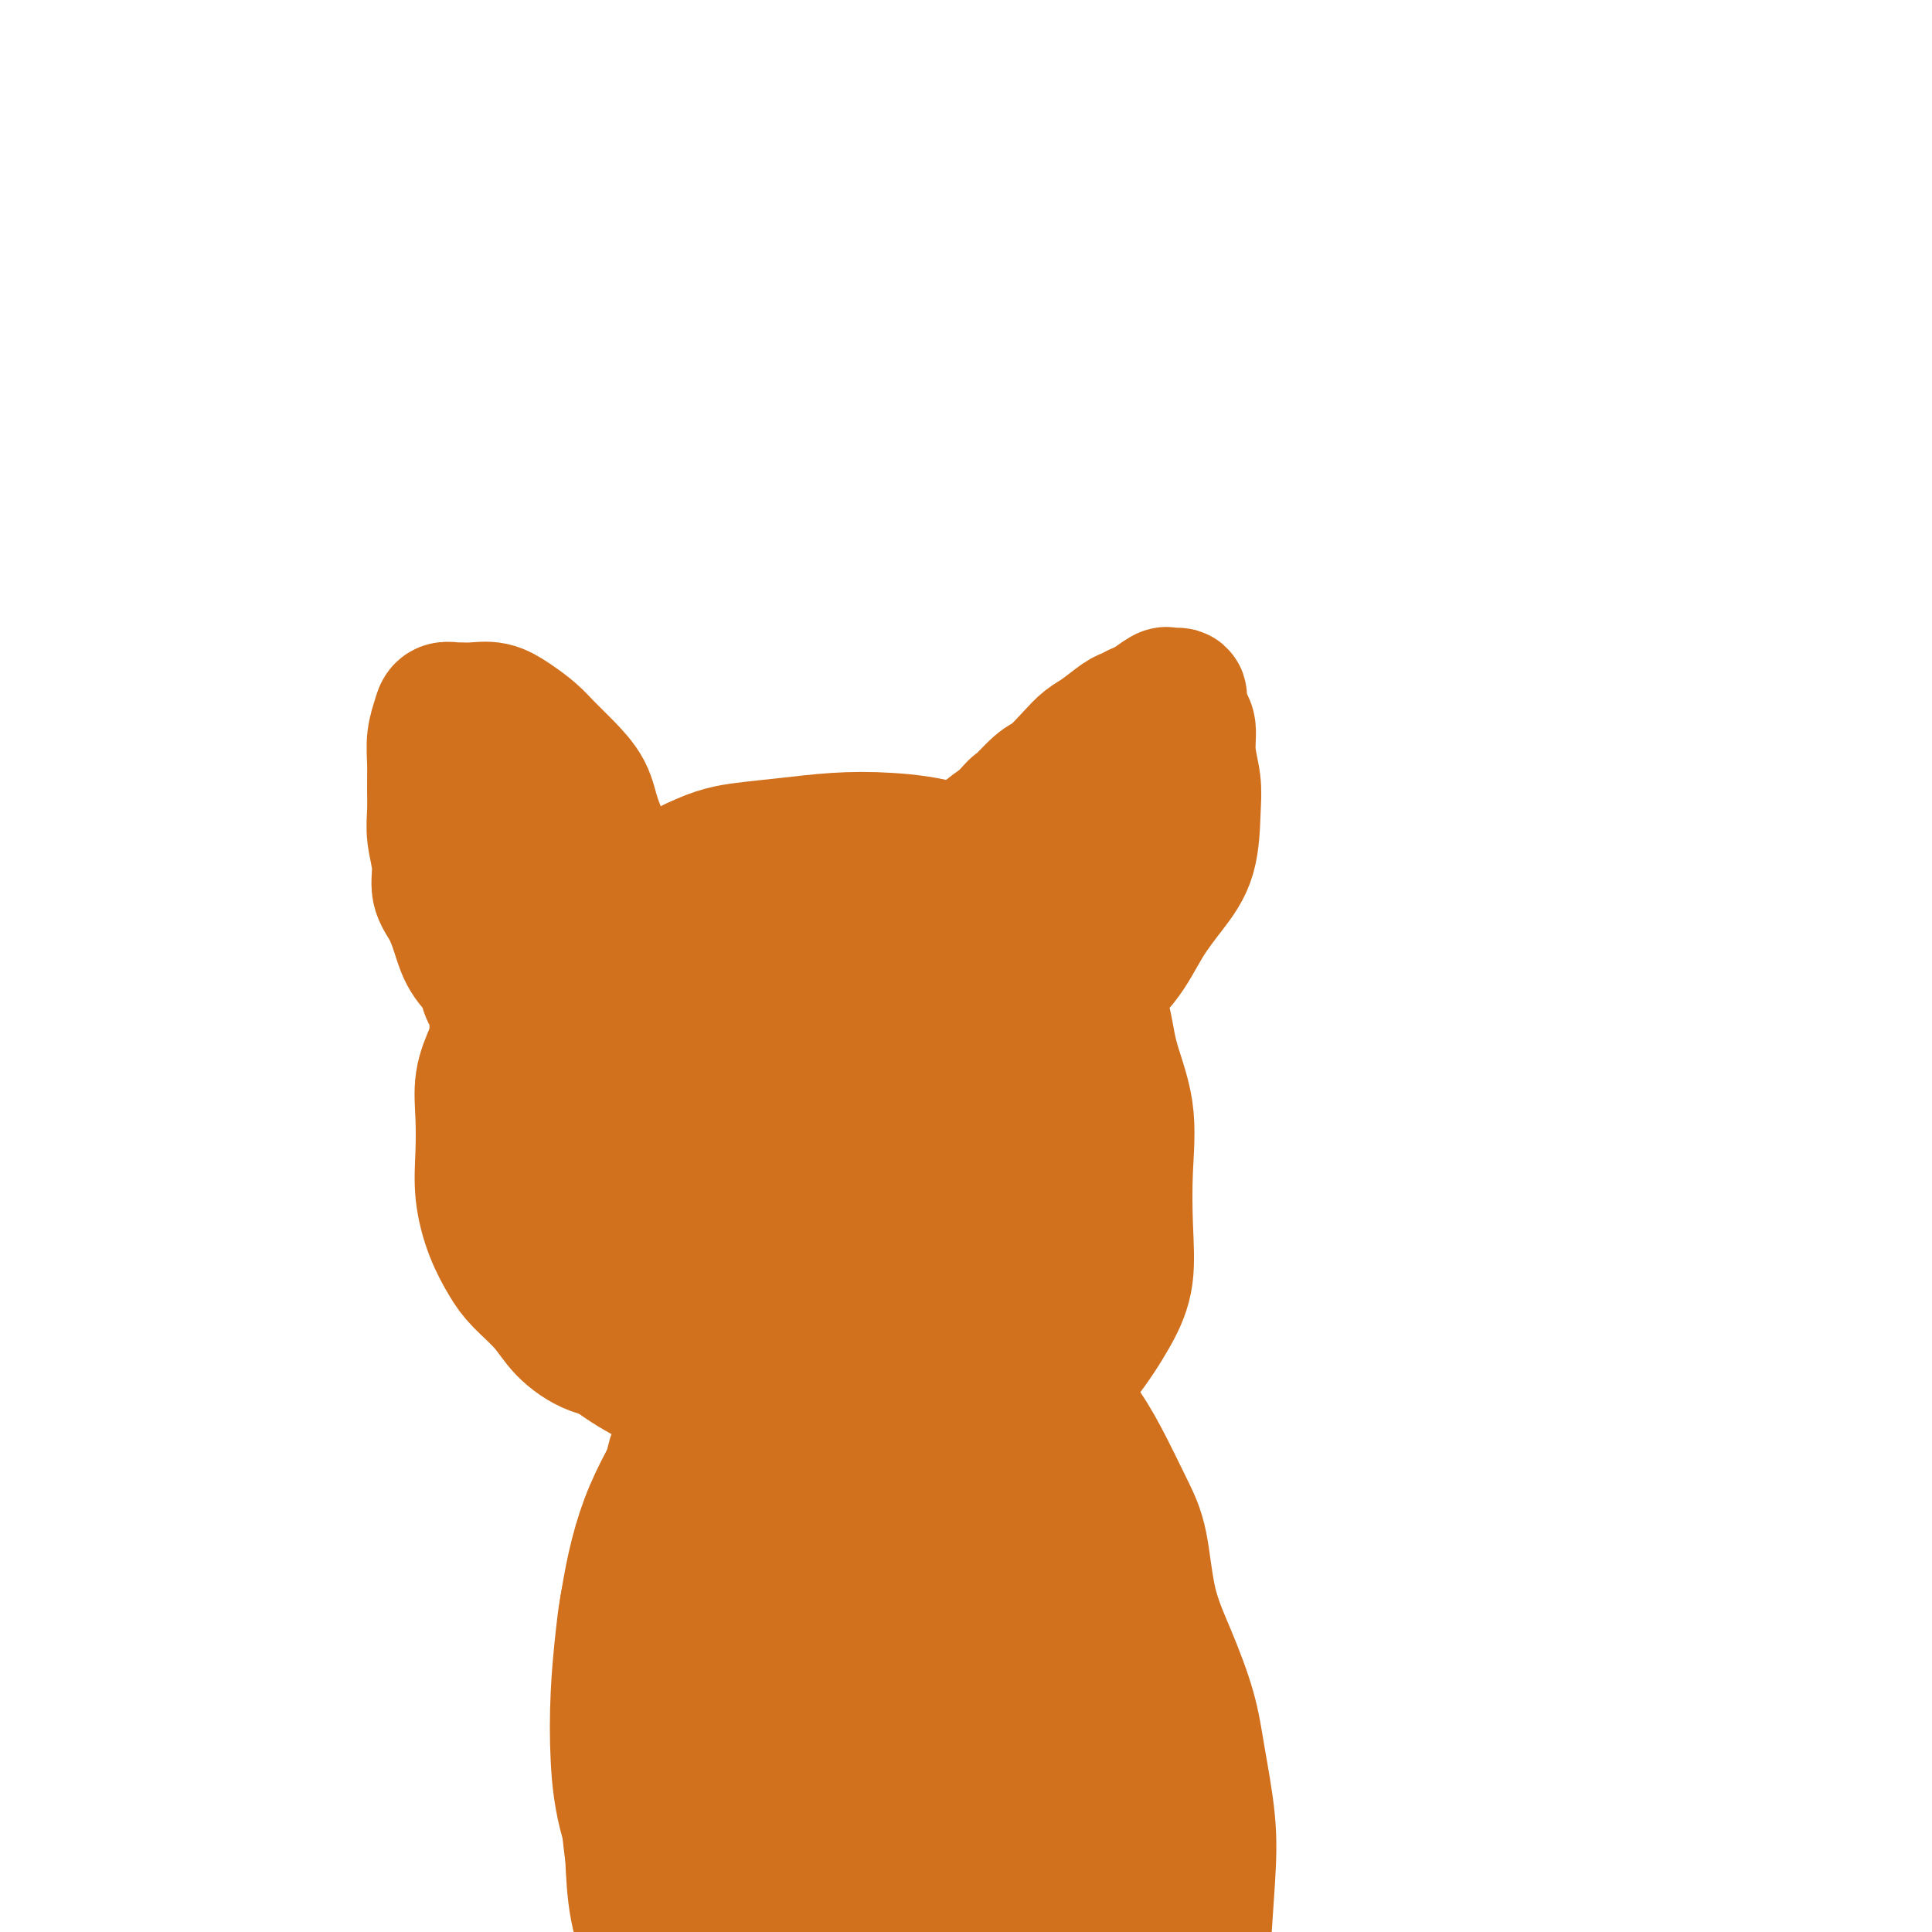 <svg viewBox='0 0 400 400' version='1.1' xmlns='http://www.w3.org/2000/svg' xmlns:xlink='http://www.w3.org/1999/xlink'><g fill='none' stroke='#D2711D' stroke-width='28' stroke-linecap='round' stroke-linejoin='round'><path d='M150,290c-1.691,0.362 -3.381,0.724 -4,2c-0.619,1.276 -0.166,3.464 0,5c0.166,1.536 0.044,2.418 0,3c-0.044,0.582 -0.012,0.864 0,3c0.012,2.136 0.003,6.125 0,9c-0.003,2.875 -0.001,4.636 0,7c0.001,2.364 0.000,5.331 0,8c-0.000,2.669 0.001,5.041 0,8c-0.001,2.959 -0.003,6.504 0,10c0.003,3.496 0.011,6.941 0,10c-0.011,3.059 -0.041,5.730 0,9c0.041,3.270 0.155,7.139 0,11c-0.155,3.861 -0.577,7.712 -1,11c-0.423,3.288 -0.845,6.011 -1,9c-0.155,2.989 -0.042,6.243 0,9c0.042,2.757 0.012,5.016 0,7c-0.012,1.984 -0.006,3.694 0,5c0.006,1.306 0.014,2.210 0,3c-0.014,0.790 -0.048,1.468 0,2c0.048,0.532 0.179,0.918 0,1c-0.179,0.082 -0.669,-0.140 -1,0c-0.331,0.140 -0.502,0.643 -1,0c-0.498,-0.643 -1.324,-2.432 -2,-4c-0.676,-1.568 -1.202,-2.915 -2,-5c-0.798,-2.085 -1.869,-4.907 -3,-8c-1.131,-3.093 -2.323,-6.455 -3,-10c-0.677,-3.545 -0.838,-7.272 -1,-11'/><path d='M131,384c-0.784,-5.201 -0.744,-7.703 -1,-11c-0.256,-3.297 -0.809,-7.390 -1,-11c-0.191,-3.610 -0.019,-6.738 0,-10c0.019,-3.262 -0.116,-6.657 0,-10c0.116,-3.343 0.483,-6.634 1,-10c0.517,-3.366 1.183,-6.808 2,-10c0.817,-3.192 1.783,-6.135 3,-9c1.217,-2.865 2.685,-5.652 4,-8c1.315,-2.348 2.478,-4.258 4,-6c1.522,-1.742 3.403,-3.315 5,-5c1.597,-1.685 2.908,-3.481 5,-5c2.092,-1.519 4.963,-2.761 7,-4c2.037,-1.239 3.239,-2.475 5,-3c1.761,-0.525 4.081,-0.338 6,-1c1.919,-0.662 3.436,-2.172 5,-3c1.564,-0.828 3.176,-0.974 5,-1c1.824,-0.026 3.862,0.069 6,0c2.138,-0.069 4.376,-0.302 6,0c1.624,0.302 2.633,1.138 4,2c1.367,0.862 3.092,1.749 5,3c1.908,1.251 3.997,2.867 6,5c2.003,2.133 3.919,4.785 6,7c2.081,2.215 4.329,3.993 6,6c1.671,2.007 2.767,4.243 4,7c1.233,2.757 2.603,6.035 4,9c1.397,2.965 2.821,5.615 4,8c1.179,2.385 2.114,4.504 3,7c0.886,2.496 1.722,5.370 3,8c1.278,2.630 2.998,5.016 4,8c1.002,2.984 1.286,6.567 2,10c0.714,3.433 1.857,6.717 3,10'/><path d='M247,367c0.951,5.123 0.827,7.929 1,11c0.173,3.071 0.641,6.406 1,10c0.359,3.594 0.608,7.447 0,11c-0.608,3.553 -2.072,6.805 -3,10c-0.928,3.195 -1.321,6.333 -2,9c-0.679,2.667 -1.646,4.862 -2,7c-0.354,2.138 -0.097,4.217 0,6c0.097,1.783 0.032,3.269 0,4c-0.032,0.731 -0.031,0.706 0,1c0.031,0.294 0.092,0.906 0,1c-0.092,0.094 -0.337,-0.329 0,-1c0.337,-0.671 1.256,-1.589 2,-3c0.744,-1.411 1.311,-3.315 2,-6c0.689,-2.685 1.499,-6.151 2,-10c0.501,-3.849 0.694,-8.082 1,-13c0.306,-4.918 0.726,-10.520 1,-15c0.274,-4.480 0.403,-7.837 0,-12c-0.403,-4.163 -1.339,-9.133 -2,-13c-0.661,-3.867 -1.046,-6.630 -2,-10c-0.954,-3.370 -2.477,-7.347 -4,-11c-1.523,-3.653 -3.045,-6.982 -4,-11c-0.955,-4.018 -1.342,-8.726 -2,-12c-0.658,-3.274 -1.587,-5.113 -3,-8c-1.413,-2.887 -3.310,-6.823 -5,-10c-1.690,-3.177 -3.175,-5.594 -5,-8c-1.825,-2.406 -3.991,-4.802 -6,-7c-2.009,-2.198 -3.860,-4.200 -6,-6c-2.140,-1.800 -4.570,-3.400 -7,-5'/><path d='M204,276c-4.980,-4.823 -5.429,-3.881 -7,-4c-1.571,-0.119 -4.263,-1.300 -7,-2c-2.737,-0.700 -5.521,-0.920 -8,-1c-2.479,-0.080 -4.655,-0.021 -7,0c-2.345,0.021 -4.859,0.005 -7,1c-2.141,0.995 -3.907,3.002 -6,5c-2.093,1.998 -4.512,3.987 -7,6c-2.488,2.013 -5.044,4.049 -7,7c-1.956,2.951 -3.312,6.815 -5,10c-1.688,3.185 -3.710,5.690 -5,9c-1.290,3.310 -1.849,7.426 -3,11c-1.151,3.574 -2.894,6.605 -4,10c-1.106,3.395 -1.576,7.152 -2,11c-0.424,3.848 -0.802,7.787 -1,12c-0.198,4.213 -0.216,8.700 0,13c0.216,4.300 0.667,8.412 2,13c1.333,4.588 3.547,9.650 5,14c1.453,4.350 2.145,7.986 3,12c0.855,4.014 1.875,8.406 3,12c1.125,3.594 2.357,6.389 3,9c0.643,2.611 0.698,5.039 1,7c0.302,1.961 0.851,3.457 1,4c0.149,0.543 -0.102,0.133 0,0c0.102,-0.133 0.557,0.012 1,0c0.443,-0.012 0.873,-0.180 1,0c0.127,0.180 -0.048,0.708 0,0c0.048,-0.708 0.321,-2.652 0,-5c-0.321,-2.348 -1.234,-5.099 -2,-9c-0.766,-3.901 -1.383,-8.950 -2,-14'/><path d='M144,407c-1.000,-8.059 -2.502,-14.207 -4,-22c-1.498,-7.793 -2.994,-17.229 -4,-27c-1.006,-9.771 -1.523,-19.875 -1,-28c0.523,-8.125 2.085,-14.270 3,-19c0.915,-4.730 1.184,-8.045 2,-10c0.816,-1.955 2.181,-2.549 3,-3c0.819,-0.451 1.092,-0.758 1,-1c-0.092,-0.242 -0.550,-0.417 0,0c0.550,0.417 2.109,1.428 3,4c0.891,2.572 1.114,6.704 2,12c0.886,5.296 2.434,11.755 3,19c0.566,7.245 0.151,15.276 0,24c-0.151,8.724 -0.039,18.140 0,26c0.039,7.860 0.005,14.164 0,19c-0.005,4.836 0.017,8.204 1,10c0.983,1.796 2.925,2.020 4,2c1.075,-0.020 1.283,-0.283 2,0c0.717,0.283 1.942,1.112 3,0c1.058,-1.112 1.950,-4.166 3,-8c1.050,-3.834 2.260,-8.447 3,-14c0.740,-5.553 1.011,-12.045 1,-21c-0.011,-8.955 -0.304,-20.374 -1,-31c-0.696,-10.626 -1.793,-20.460 -3,-28c-1.207,-7.540 -2.522,-12.788 -3,-16c-0.478,-3.212 -0.118,-4.390 0,-5c0.118,-0.610 -0.007,-0.651 0,0c0.007,0.651 0.146,1.995 0,4c-0.146,2.005 -0.575,4.671 -1,9c-0.425,4.329 -0.845,10.319 -1,17c-0.155,6.681 -0.044,14.052 0,23c0.044,8.948 0.022,19.474 0,30'/><path d='M160,373c-0.015,18.091 0.948,21.817 3,27c2.052,5.183 5.195,11.822 8,16c2.805,4.178 5.274,5.895 7,7c1.726,1.105 2.711,1.598 4,2c1.289,0.402 2.883,0.713 4,-1c1.117,-1.713 1.756,-5.450 2,-10c0.244,-4.550 0.093,-9.912 0,-16c-0.093,-6.088 -0.129,-12.900 -1,-20c-0.871,-7.100 -2.577,-14.487 -4,-22c-1.423,-7.513 -2.562,-15.151 -3,-22c-0.438,-6.849 -0.177,-12.907 0,-18c0.177,-5.093 0.268,-9.220 0,-12c-0.268,-2.780 -0.895,-4.213 -1,-5c-0.105,-0.787 0.312,-0.928 0,-1c-0.312,-0.072 -1.355,-0.075 -2,0c-0.645,0.075 -0.893,0.226 -1,1c-0.107,0.774 -0.073,2.169 0,5c0.073,2.831 0.185,7.098 0,12c-0.185,4.902 -0.668,10.438 0,18c0.668,7.562 2.488,17.148 4,26c1.512,8.852 2.715,16.970 5,24c2.285,7.030 5.650,12.973 8,17c2.350,4.027 3.684,6.139 5,8c1.316,1.861 2.612,3.469 4,4c1.388,0.531 2.868,-0.017 4,0c1.132,0.017 1.918,0.598 3,-1c1.082,-1.598 2.461,-5.376 3,-10c0.539,-4.624 0.237,-10.095 0,-16c-0.237,-5.905 -0.410,-12.244 -2,-19c-1.590,-6.756 -4.597,-13.930 -7,-21c-2.403,-7.070 -4.201,-14.035 -6,-21'/><path d='M197,325c-2.840,-8.840 -3.440,-9.940 -4,-12c-0.560,-2.060 -1.079,-5.078 -2,-7c-0.921,-1.922 -2.245,-2.746 -3,-3c-0.755,-0.254 -0.940,0.064 -1,0c-0.060,-0.064 0.005,-0.510 0,1c-0.005,1.510 -0.081,4.976 1,9c1.081,4.024 3.319,8.607 5,14c1.681,5.393 2.804,11.596 5,19c2.196,7.404 5.466,16.008 8,23c2.534,6.992 4.332,12.370 6,17c1.668,4.630 3.207,8.511 5,11c1.793,2.489 3.842,3.586 5,4c1.158,0.414 1.426,0.145 2,0c0.574,-0.145 1.453,-0.167 2,0c0.547,0.167 0.761,0.522 1,-1c0.239,-1.522 0.502,-4.921 0,-9c-0.502,-4.079 -1.768,-8.837 -3,-14c-1.232,-5.163 -2.430,-10.730 -4,-16c-1.570,-5.270 -3.512,-10.242 -5,-15c-1.488,-4.758 -2.522,-9.303 -4,-14c-1.478,-4.697 -3.401,-9.547 -5,-14c-1.599,-4.453 -2.874,-8.509 -4,-12c-1.126,-3.491 -2.105,-6.416 -3,-9c-0.895,-2.584 -1.708,-4.827 -2,-6c-0.292,-1.173 -0.065,-1.276 0,-1c0.065,0.276 -0.034,0.930 0,2c0.034,1.070 0.202,2.557 1,5c0.798,2.443 2.228,5.841 4,10c1.772,4.159 3.886,9.080 6,14'/><path d='M208,321c2.977,7.987 4.920,12.956 7,19c2.080,6.044 4.297,13.164 6,19c1.703,5.836 2.891,10.387 4,14c1.109,3.613 2.139,6.286 3,9c0.861,2.714 1.552,5.467 2,7c0.448,1.533 0.654,1.846 1,2c0.346,0.154 0.832,0.149 1,0c0.168,-0.149 0.016,-0.440 0,-1c-0.016,-0.560 0.103,-1.387 0,-2c-0.103,-0.613 -0.428,-1.013 -1,-2c-0.572,-0.987 -1.390,-2.561 -2,-4c-0.610,-1.439 -1.011,-2.743 -2,-5c-0.989,-2.257 -2.567,-5.469 -4,-9c-1.433,-3.531 -2.720,-7.383 -4,-12c-1.280,-4.617 -2.552,-9.999 -4,-14c-1.448,-4.001 -3.070,-6.619 -4,-10c-0.930,-3.381 -1.166,-7.524 -2,-11c-0.834,-3.476 -2.264,-6.285 -3,-10c-0.736,-3.715 -0.777,-8.335 -1,-12c-0.223,-3.665 -0.627,-6.374 -1,-9c-0.373,-2.626 -0.716,-5.168 -1,-7c-0.284,-1.832 -0.510,-2.953 -1,-4c-0.490,-1.047 -1.246,-2.021 -2,-3c-0.754,-0.979 -1.508,-1.965 -2,-3c-0.492,-1.035 -0.723,-2.120 -1,-3c-0.277,-0.880 -0.600,-1.555 -1,-2c-0.400,-0.445 -0.877,-0.658 -1,-1c-0.123,-0.342 0.108,-0.812 0,-1c-0.108,-0.188 -0.554,-0.094 -1,0'/><path d='M194,266c-1.470,-1.852 -1.144,0.017 -1,1c0.144,0.983 0.105,1.078 0,1c-0.105,-0.078 -0.276,-0.331 -1,0c-0.724,0.331 -2.000,1.244 -3,2c-1.000,0.756 -1.725,1.355 -3,2c-1.275,0.645 -3.099,1.335 -5,2c-1.901,0.665 -3.879,1.306 -6,2c-2.121,0.694 -4.386,1.440 -7,2c-2.614,0.560 -5.579,0.935 -8,1c-2.421,0.065 -4.298,-0.180 -7,0c-2.702,0.180 -6.228,0.783 -9,1c-2.772,0.217 -4.788,0.047 -7,0c-2.212,-0.047 -4.620,0.028 -7,0c-2.380,-0.028 -4.734,-0.158 -7,-1c-2.266,-0.842 -4.445,-2.396 -6,-4c-1.555,-1.604 -2.487,-3.259 -4,-5c-1.513,-1.741 -3.607,-3.568 -5,-5c-1.393,-1.432 -2.086,-2.467 -3,-4c-0.914,-1.533 -2.050,-3.563 -3,-6c-0.950,-2.437 -1.713,-5.280 -2,-8c-0.287,-2.720 -0.098,-5.315 0,-8c0.098,-2.685 0.105,-5.458 0,-8c-0.105,-2.542 -0.323,-4.851 0,-7c0.323,-2.149 1.188,-4.138 2,-6c0.812,-1.862 1.572,-3.597 3,-6c1.428,-2.403 3.523,-5.475 6,-8c2.477,-2.525 5.334,-4.501 8,-7c2.666,-2.499 5.141,-5.519 8,-8c2.859,-2.481 6.103,-4.423 9,-6c2.897,-1.577 5.449,-2.788 8,-4'/><path d='M144,179c4.475,-2.181 7.163,-2.633 10,-3c2.837,-0.367 5.822,-0.648 9,-1c3.178,-0.352 6.547,-0.774 10,-1c3.453,-0.226 6.990,-0.254 11,0c4.010,0.254 8.494,0.792 12,2c3.506,1.208 6.036,3.086 9,5c2.964,1.914 6.364,3.865 9,6c2.636,2.135 4.507,4.453 6,7c1.493,2.547 2.607,5.323 4,8c1.393,2.677 3.066,5.254 4,8c0.934,2.746 1.128,5.660 2,9c0.872,3.340 2.423,7.106 3,11c0.577,3.894 0.180,7.915 0,12c-0.180,4.085 -0.141,8.233 0,12c0.141,3.767 0.386,7.151 0,10c-0.386,2.849 -1.401,5.162 -3,8c-1.599,2.838 -3.782,6.200 -6,9c-2.218,2.800 -4.471,5.038 -7,7c-2.529,1.962 -5.336,3.649 -8,5c-2.664,1.351 -5.186,2.365 -8,3c-2.814,0.635 -5.919,0.891 -10,1c-4.081,0.109 -9.139,0.071 -14,0c-4.861,-0.071 -9.527,-0.175 -14,-1c-4.473,-0.825 -8.754,-2.370 -13,-4c-4.246,-1.630 -8.457,-3.346 -12,-5c-3.543,-1.654 -6.416,-3.247 -9,-5c-2.584,-1.753 -4.877,-3.666 -7,-6c-2.123,-2.334 -4.074,-5.090 -5,-8c-0.926,-2.910 -0.826,-5.976 -1,-10c-0.174,-4.024 -0.621,-9.007 0,-14c0.621,-4.993 2.311,-9.997 4,-15'/><path d='M120,229c2.153,-4.691 5.535,-8.917 9,-13c3.465,-4.083 7.013,-8.021 11,-11c3.987,-2.979 8.412,-4.999 13,-6c4.588,-1.001 9.337,-0.985 14,-1c4.663,-0.015 9.239,-0.063 14,1c4.761,1.063 9.708,3.235 14,6c4.292,2.765 7.928,6.123 11,10c3.072,3.877 5.579,8.274 7,13c1.421,4.726 1.755,9.780 2,14c0.245,4.220 0.401,7.606 -1,11c-1.401,3.394 -4.360,6.795 -8,10c-3.640,3.205 -7.961,6.214 -12,9c-4.039,2.786 -7.795,5.348 -12,7c-4.205,1.652 -8.858,2.394 -13,3c-4.142,0.606 -7.774,1.076 -12,0c-4.226,-1.076 -9.048,-3.696 -13,-7c-3.952,-3.304 -7.036,-7.290 -10,-11c-2.964,-3.710 -5.809,-7.144 -7,-11c-1.191,-3.856 -0.727,-8.133 -1,-12c-0.273,-3.867 -1.284,-7.325 0,-11c1.284,-3.675 4.863,-7.568 8,-11c3.137,-3.432 5.833,-6.404 10,-9c4.167,-2.596 9.807,-4.818 16,-6c6.193,-1.182 12.941,-1.326 19,-1c6.059,0.326 11.431,1.121 16,3c4.569,1.879 8.337,4.842 11,8c2.663,3.158 4.222,6.512 5,9c0.778,2.488 0.776,4.110 0,7c-0.776,2.890 -2.324,7.047 -5,11c-2.676,3.953 -6.479,7.701 -11,11c-4.521,3.299 -9.761,6.150 -15,9'/><path d='M180,261c-7.046,4.408 -11.661,5.428 -16,6c-4.339,0.572 -8.403,0.697 -12,1c-3.597,0.303 -6.726,0.784 -9,0c-2.274,-0.784 -3.692,-2.833 -5,-5c-1.308,-2.167 -2.507,-4.452 -3,-7c-0.493,-2.548 -0.280,-5.359 0,-8c0.280,-2.641 0.628,-5.114 2,-8c1.372,-2.886 3.770,-6.186 7,-9c3.230,-2.814 7.293,-5.140 11,-7c3.707,-1.860 7.057,-3.252 11,-4c3.943,-0.748 8.480,-0.853 12,0c3.520,0.853 6.025,2.664 8,5c1.975,2.336 3.421,5.196 4,8c0.579,2.804 0.292,5.552 0,8c-0.292,2.448 -0.588,4.598 -3,7c-2.412,2.402 -6.941,5.058 -11,7c-4.059,1.942 -7.647,3.172 -11,4c-3.353,0.828 -6.469,1.256 -9,0c-2.531,-1.256 -4.476,-4.196 -6,-7c-1.524,-2.804 -2.628,-5.473 -3,-8c-0.372,-2.527 -0.011,-4.913 0,-8c0.011,-3.087 -0.328,-6.873 1,-10c1.328,-3.127 4.323,-5.593 7,-8c2.677,-2.407 5.035,-4.755 8,-6c2.965,-1.245 6.537,-1.385 10,-1c3.463,0.385 6.818,1.297 10,3c3.182,1.703 6.193,4.197 8,7c1.807,2.803 2.412,5.916 3,9c0.588,3.084 1.158,6.138 1,9c-0.158,2.862 -1.045,5.532 -3,8c-1.955,2.468 -4.977,4.734 -8,7'/><path d='M184,254c-2.525,1.689 -4.837,2.411 -8,3c-3.163,0.589 -7.175,1.045 -10,1c-2.825,-0.045 -4.462,-0.593 -6,-2c-1.538,-1.407 -2.978,-3.675 -4,-6c-1.022,-2.325 -1.626,-4.707 -2,-7c-0.374,-2.293 -0.519,-4.496 0,-7c0.519,-2.504 1.701,-5.310 3,-8c1.299,-2.690 2.715,-5.263 5,-7c2.285,-1.737 5.438,-2.638 8,-3c2.562,-0.362 4.533,-0.187 7,0c2.467,0.187 5.432,0.384 8,2c2.568,1.616 4.741,4.651 6,7c1.259,2.349 1.604,4.012 2,6c0.396,1.988 0.845,4.300 0,6c-0.845,1.700 -2.982,2.787 -5,4c-2.018,1.213 -3.918,2.553 -6,3c-2.082,0.447 -4.347,0.003 -7,0c-2.653,-0.003 -5.693,0.435 -8,0c-2.307,-0.435 -3.882,-1.742 -5,-3c-1.118,-1.258 -1.778,-2.465 -2,-4c-0.222,-1.535 -0.006,-3.396 0,-5c0.006,-1.604 -0.199,-2.950 0,-4c0.199,-1.050 0.802,-1.804 2,-2c1.198,-0.196 2.990,0.166 5,0c2.010,-0.166 4.237,-0.862 6,0c1.763,0.862 3.061,3.280 4,5c0.939,1.720 1.520,2.740 2,4c0.480,1.260 0.861,2.760 1,4c0.139,1.240 0.037,2.218 -1,3c-1.037,0.782 -3.011,1.366 -5,2c-1.989,0.634 -3.995,1.317 -6,2'/><path d='M168,248c-2.814,0.635 -4.348,0.222 -6,0c-1.652,-0.222 -3.421,-0.255 -5,-1c-1.579,-0.745 -2.968,-2.204 -4,-4c-1.032,-1.796 -1.707,-3.931 -2,-6c-0.293,-2.069 -0.203,-4.073 0,-6c0.203,-1.927 0.519,-3.779 1,-5c0.481,-1.221 1.127,-1.812 2,-2c0.873,-0.188 1.971,0.027 3,0c1.029,-0.027 1.987,-0.296 3,0c1.013,0.296 2.080,1.157 3,2c0.920,0.843 1.691,1.670 2,2c0.309,0.330 0.154,0.165 0,0'/><path d='M105,217c-0.868,-1.038 -1.736,-2.076 -2,-3c-0.264,-0.924 0.077,-1.733 0,-3c-0.077,-1.267 -0.573,-2.991 -1,-4c-0.427,-1.009 -0.785,-1.302 -1,-2c-0.215,-0.698 -0.286,-1.802 -1,-3c-0.714,-1.198 -2.071,-2.489 -3,-4c-0.929,-1.511 -1.430,-3.243 -2,-5c-0.570,-1.757 -1.211,-3.540 -2,-5c-0.789,-1.460 -1.728,-2.599 -2,-4c-0.272,-1.401 0.124,-3.066 0,-5c-0.124,-1.934 -0.766,-4.138 -1,-6c-0.234,-1.862 -0.059,-3.384 0,-5c0.059,-1.616 0.004,-3.327 0,-5c-0.004,-1.673 0.045,-3.310 0,-5c-0.045,-1.690 -0.182,-3.434 0,-5c0.182,-1.566 0.684,-2.955 1,-4c0.316,-1.045 0.447,-1.745 1,-2c0.553,-0.255 1.529,-0.063 2,0c0.471,0.063 0.437,-0.002 1,0c0.563,0.002 1.725,0.072 3,0c1.275,-0.072 2.665,-0.285 4,0c1.335,0.285 2.617,1.068 4,2c1.383,0.932 2.869,2.013 4,3c1.131,0.987 1.907,1.879 3,3c1.093,1.121 2.503,2.472 4,4c1.497,1.528 3.082,3.234 4,5c0.918,1.766 1.170,3.591 2,6c0.830,2.409 2.237,5.403 3,8c0.763,2.597 0.881,4.799 1,7'/><path d='M127,185c1.646,4.767 2.759,6.184 4,8c1.241,1.816 2.608,4.030 4,6c1.392,1.970 2.808,3.694 4,5c1.192,1.306 2.160,2.192 3,3c0.840,0.808 1.552,1.536 2,2c0.448,0.464 0.631,0.663 1,1c0.369,0.337 0.923,0.813 1,1c0.077,0.187 -0.322,0.084 -1,0c-0.678,-0.084 -1.636,-0.150 -3,-1c-1.364,-0.850 -3.136,-2.485 -5,-4c-1.864,-1.515 -3.820,-2.909 -6,-5c-2.180,-2.091 -4.583,-4.877 -7,-8c-2.417,-3.123 -4.849,-6.581 -7,-9c-2.151,-2.419 -4.020,-3.800 -6,-6c-1.980,-2.200 -4.072,-5.221 -6,-7c-1.928,-1.779 -3.693,-2.317 -5,-3c-1.307,-0.683 -2.158,-1.511 -3,-2c-0.842,-0.489 -1.676,-0.639 -2,-1c-0.324,-0.361 -0.137,-0.933 0,-1c0.137,-0.067 0.225,0.371 1,1c0.775,0.629 2.238,1.448 4,3c1.762,1.552 3.824,3.838 6,6c2.176,2.162 4.467,4.201 7,7c2.533,2.799 5.308,6.359 8,10c2.692,3.641 5.302,7.365 8,10c2.698,2.635 5.485,4.181 8,6c2.515,1.819 4.757,3.909 7,6'/><path d='M144,213c9.268,8.675 7.939,5.864 9,6c1.061,0.136 4.513,3.221 7,5c2.487,1.779 4.011,2.252 6,3c1.989,0.748 4.444,1.770 7,3c2.556,1.230 5.213,2.669 7,4c1.787,1.331 2.703,2.553 4,3c1.297,0.447 2.974,0.119 4,0c1.026,-0.119 1.399,-0.030 2,0c0.601,0.030 1.429,0.001 2,0c0.571,-0.001 0.886,0.024 1,0c0.114,-0.024 0.029,-0.098 0,-1c-0.029,-0.902 -0.000,-2.631 0,-4c0.000,-1.369 -0.028,-2.379 0,-4c0.028,-1.621 0.113,-3.855 0,-6c-0.113,-2.145 -0.422,-4.202 -1,-6c-0.578,-1.798 -1.423,-3.338 -2,-5c-0.577,-1.662 -0.886,-3.446 -1,-5c-0.114,-1.554 -0.032,-2.877 0,-4c0.032,-1.123 0.014,-2.044 0,-3c-0.014,-0.956 -0.025,-1.947 0,-3c0.025,-1.053 0.086,-2.169 0,-3c-0.086,-0.831 -0.318,-1.377 0,-2c0.318,-0.623 1.185,-1.324 2,-2c0.815,-0.676 1.577,-1.329 2,-2c0.423,-0.671 0.506,-1.362 1,-2c0.494,-0.638 1.397,-1.223 2,-2c0.603,-0.777 0.904,-1.744 2,-3c1.096,-1.256 2.987,-2.800 4,-4c1.013,-1.200 1.146,-2.057 2,-3c0.854,-0.943 2.427,-1.971 4,-3'/><path d='M208,170c3.410,-4.013 2.436,-2.546 3,-3c0.564,-0.454 2.667,-2.830 4,-4c1.333,-1.170 1.898,-1.133 3,-2c1.102,-0.867 2.742,-2.638 4,-4c1.258,-1.362 2.134,-2.316 3,-3c0.866,-0.684 1.724,-1.097 3,-2c1.276,-0.903 2.972,-2.294 4,-3c1.028,-0.706 1.388,-0.725 2,-1c0.612,-0.275 1.477,-0.806 2,-1c0.523,-0.194 0.705,-0.052 1,0c0.295,0.052 0.704,0.014 1,0c0.296,-0.014 0.478,-0.006 1,0c0.522,0.006 1.382,0.008 2,0c0.618,-0.008 0.993,-0.026 1,0c0.007,0.026 -0.353,0.098 0,0c0.353,-0.098 1.419,-0.365 2,0c0.581,0.365 0.678,1.363 1,2c0.322,0.637 0.870,0.913 1,2c0.130,1.087 -0.158,2.984 0,5c0.158,2.016 0.763,4.150 1,6c0.237,1.850 0.107,3.417 0,6c-0.107,2.583 -0.190,6.183 -1,9c-0.810,2.817 -2.346,4.849 -4,7c-1.654,2.151 -3.425,4.419 -5,7c-1.575,2.581 -2.952,5.474 -5,8c-2.048,2.526 -4.766,4.683 -7,7c-2.234,2.317 -3.982,4.792 -6,7c-2.018,2.208 -4.304,4.149 -6,6c-1.696,1.851 -2.803,3.614 -4,5c-1.197,1.386 -2.485,2.396 -3,3c-0.515,0.604 -0.258,0.802 0,1'/><path d='M206,228c-4.055,4.454 -1.193,1.090 0,0c1.193,-1.090 0.717,0.093 1,0c0.283,-0.093 1.327,-1.464 2,-3c0.673,-1.536 0.976,-3.239 2,-5c1.024,-1.761 2.769,-3.582 4,-6c1.231,-2.418 1.946,-5.435 3,-9c1.054,-3.565 2.445,-7.680 4,-11c1.555,-3.320 3.273,-5.846 5,-9c1.727,-3.154 3.461,-6.935 5,-10c1.539,-3.065 2.881,-5.412 4,-8c1.119,-2.588 2.015,-5.415 3,-8c0.985,-2.585 2.061,-4.927 3,-7c0.939,-2.073 1.743,-3.878 2,-5c0.257,-1.122 -0.033,-1.561 0,-2c0.033,-0.439 0.390,-0.877 0,-1c-0.390,-0.123 -1.527,0.071 -2,0c-0.473,-0.071 -0.281,-0.405 -1,0c-0.719,0.405 -2.349,1.551 -4,3c-1.651,1.449 -3.324,3.202 -5,5c-1.676,1.798 -3.356,3.641 -5,6c-1.644,2.359 -3.252,5.235 -5,8c-1.748,2.765 -3.637,5.421 -5,8c-1.363,2.579 -2.200,5.083 -3,8c-0.800,2.917 -1.561,6.247 -3,9c-1.439,2.753 -3.554,4.929 -5,7c-1.446,2.071 -2.223,4.035 -3,6'/><path d='M203,204c-3.895,8.173 -1.632,5.604 -1,5c0.632,-0.604 -0.368,0.756 -1,2c-0.632,1.244 -0.897,2.373 -1,3c-0.103,0.627 -0.043,0.754 0,1c0.043,0.246 0.068,0.613 0,1c-0.068,0.387 -0.228,0.795 0,1c0.228,0.205 0.845,0.206 1,0c0.155,-0.206 -0.152,-0.619 0,-1c0.152,-0.381 0.762,-0.729 1,-1c0.238,-0.271 0.102,-0.465 0,-1c-0.102,-0.535 -0.172,-1.411 0,-2c0.172,-0.589 0.585,-0.889 1,-1c0.415,-0.111 0.833,-0.032 1,0c0.167,0.032 0.084,0.016 0,0'/></g>
</svg>